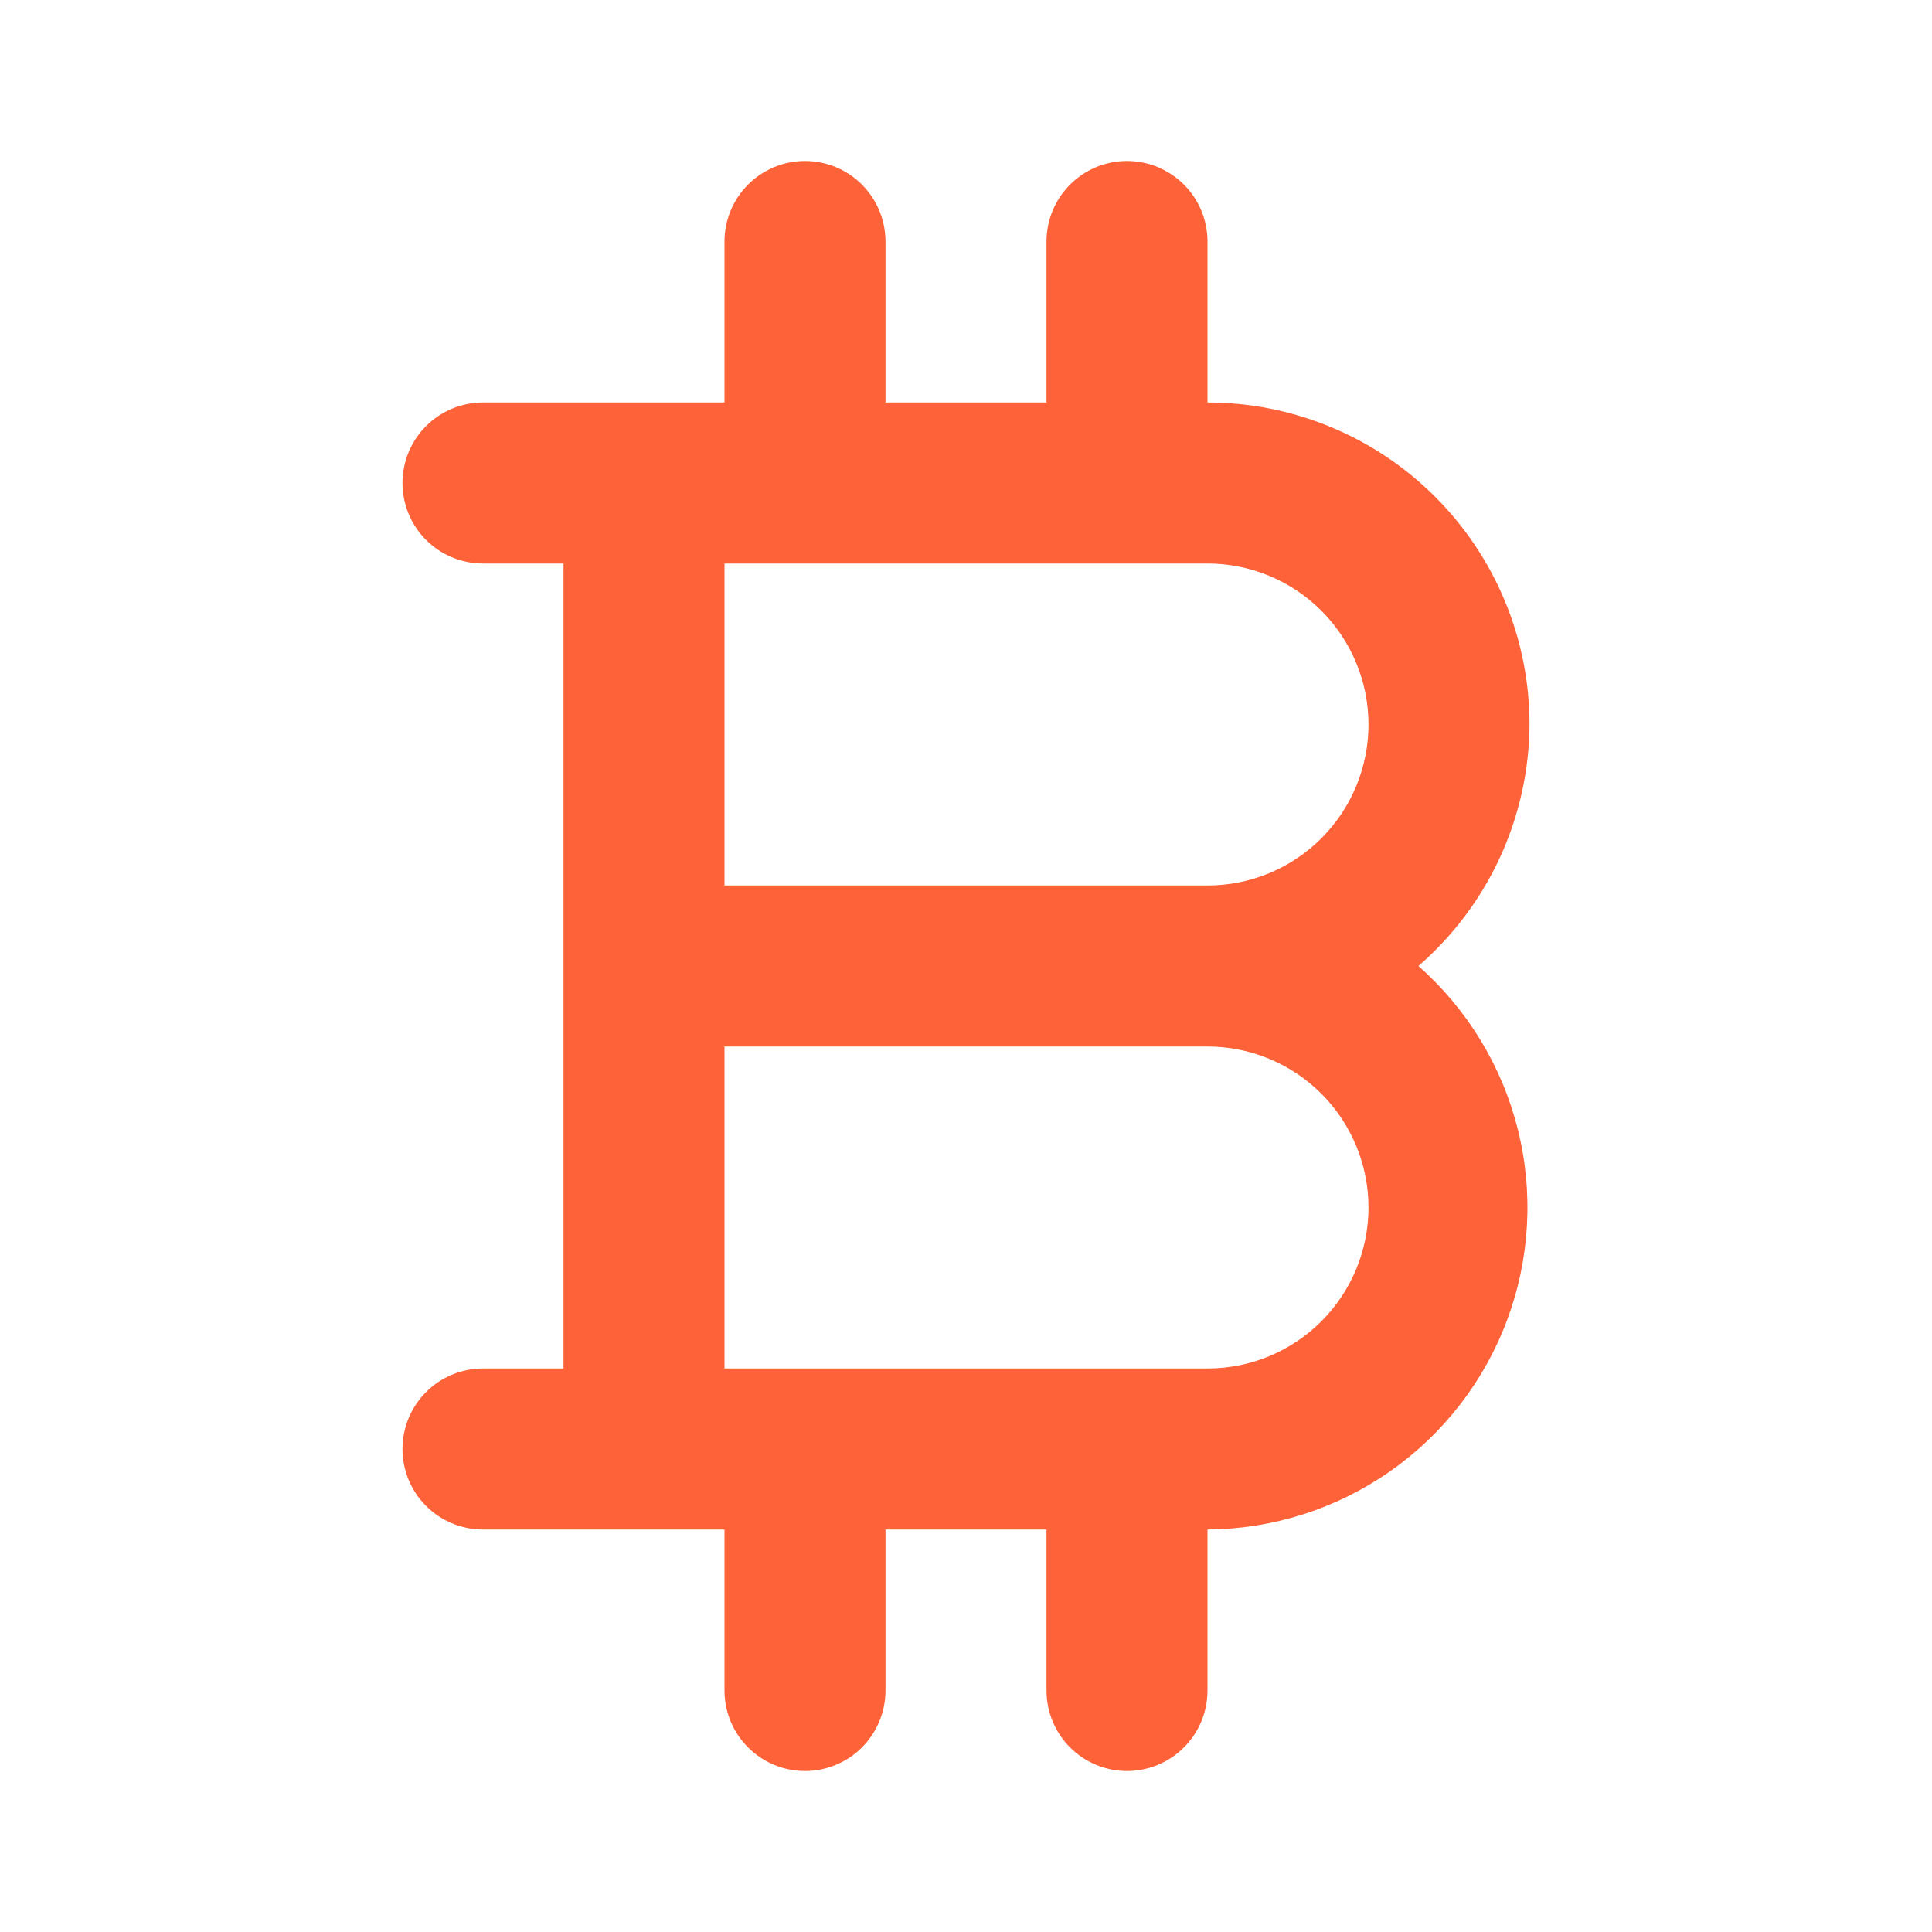 <svg width="64" height="64" viewBox="0 0 64 64" fill="none" xmlns="http://www.w3.org/2000/svg">
<path d="M50.667 24C50.667 21.171 49.543 18.458 47.542 16.458C45.542 14.457 42.829 13.333 40 13.333V8C40 7.293 39.719 6.615 39.219 6.114C38.719 5.614 38.041 5.333 37.333 5.333C36.626 5.333 35.948 5.614 35.448 6.114C34.947 6.615 34.667 7.293 34.667 8V13.333H29.333V8C29.333 7.293 29.052 6.615 28.552 6.114C28.052 5.614 27.374 5.333 26.667 5.333C25.959 5.333 25.281 5.614 24.781 6.114C24.281 6.615 24 7.293 24 8V13.333H16C15.293 13.333 14.614 13.614 14.114 14.114C13.614 14.614 13.333 15.293 13.333 16C13.333 16.707 13.614 17.386 14.114 17.886C14.614 18.386 15.293 18.667 16 18.667H18.667V45.333H16C15.293 45.333 14.614 45.614 14.114 46.114C13.614 46.614 13.333 47.293 13.333 48C13.333 48.707 13.614 49.386 14.114 49.886C14.614 50.386 15.293 50.667 16 50.667H24V56C24 56.707 24.281 57.386 24.781 57.886C25.281 58.386 25.959 58.667 26.667 58.667C27.374 58.667 28.052 58.386 28.552 57.886C29.052 57.386 29.333 56.707 29.333 56V50.667H34.667V56C34.667 56.707 34.947 57.386 35.448 57.886C35.948 58.386 36.626 58.667 37.333 58.667C38.041 58.667 38.719 58.386 39.219 57.886C39.719 57.386 40 56.707 40 56V50.667C42.161 50.653 44.266 49.983 46.038 48.746C47.81 47.509 49.164 45.763 49.921 43.739C50.679 41.716 50.804 39.51 50.28 37.413C49.756 35.317 48.607 33.429 46.987 32C48.134 31.005 49.056 29.777 49.691 28.398C50.325 27.018 50.658 25.519 50.667 24ZM40 45.333H24V34.667H40C41.414 34.667 42.771 35.229 43.771 36.229C44.771 37.229 45.333 38.586 45.333 40C45.333 41.414 44.771 42.771 43.771 43.771C42.771 44.772 41.414 45.333 40 45.333ZM40 29.333H24V18.667H40C41.414 18.667 42.771 19.229 43.771 20.229C44.771 21.229 45.333 22.586 45.333 24C45.333 25.415 44.771 26.771 43.771 27.771C42.771 28.771 41.414 29.333 40 29.333Z" fill="#FE6238"/>
</svg>
